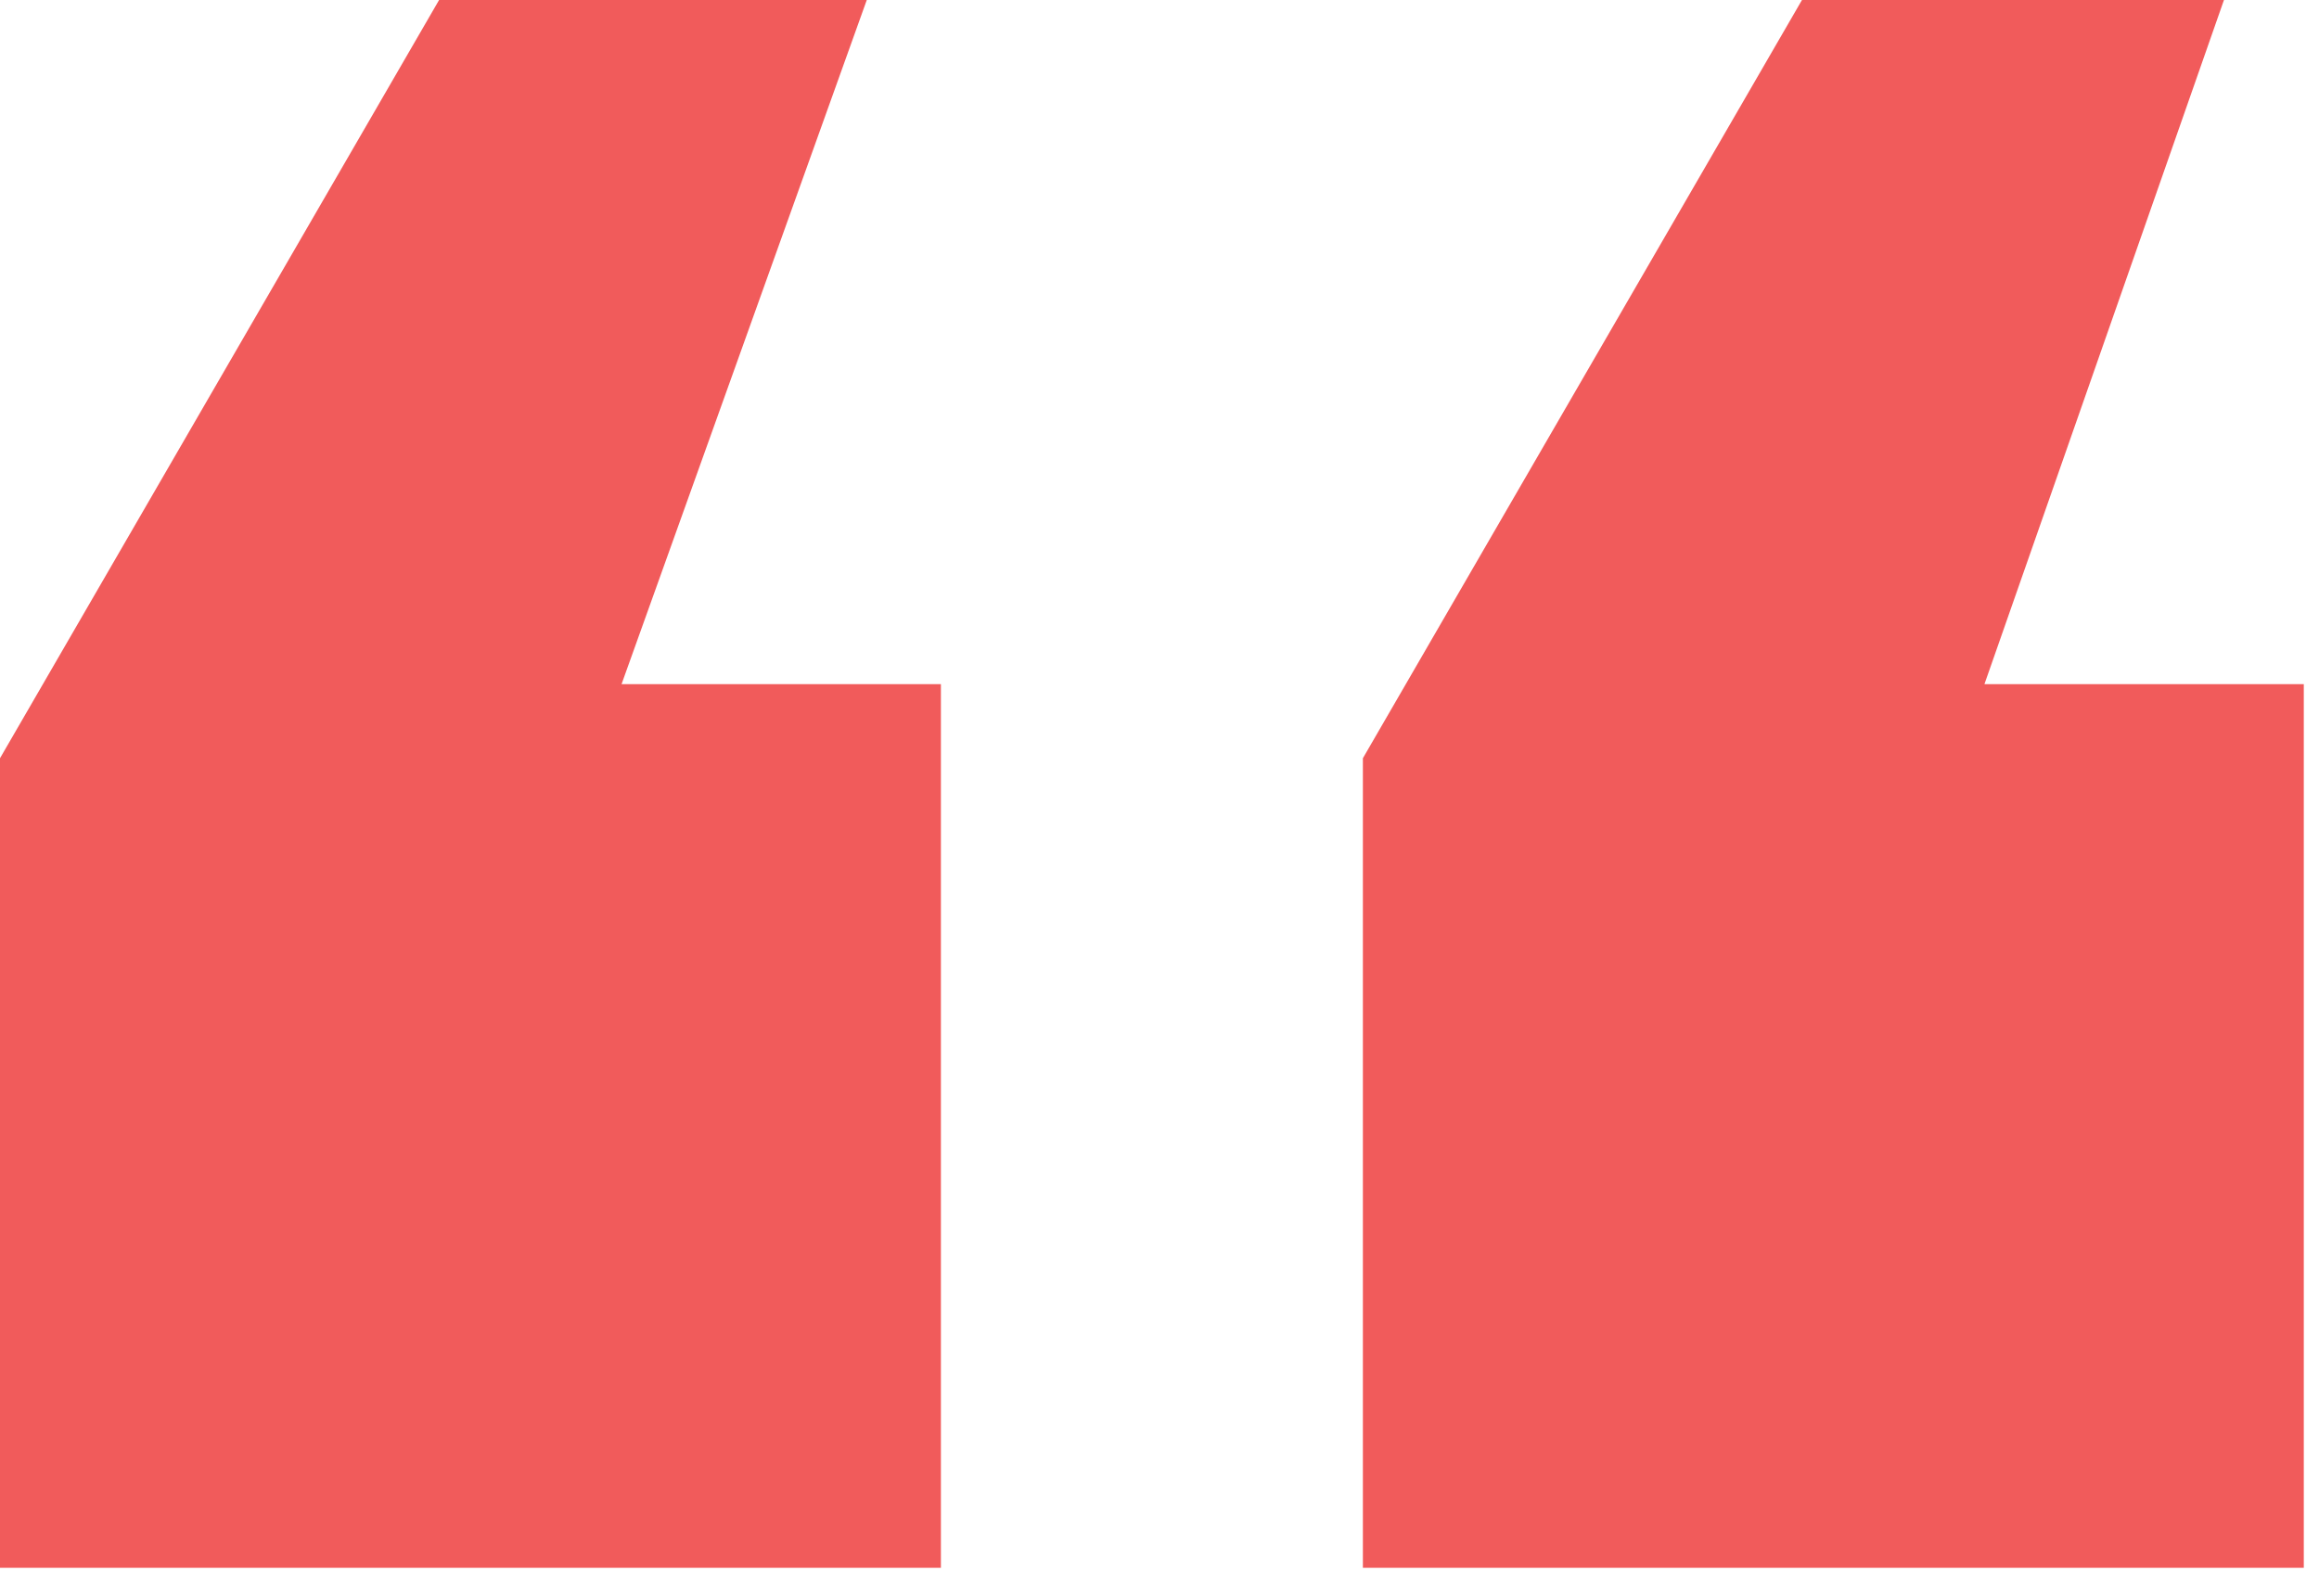 <svg width="61" height="42" viewBox="0 0 61 42" fill="none" xmlns="http://www.w3.org/2000/svg">
<path d="M35.85 41.25V19.95L47.4 0H58.5L52.2 18H60.6V41.25H35.85ZM0 41.25V19.95L11.55 0H22.8L16.35 18H24.75V41.25H0Z" fill="#F15B5B"/>
</svg>

